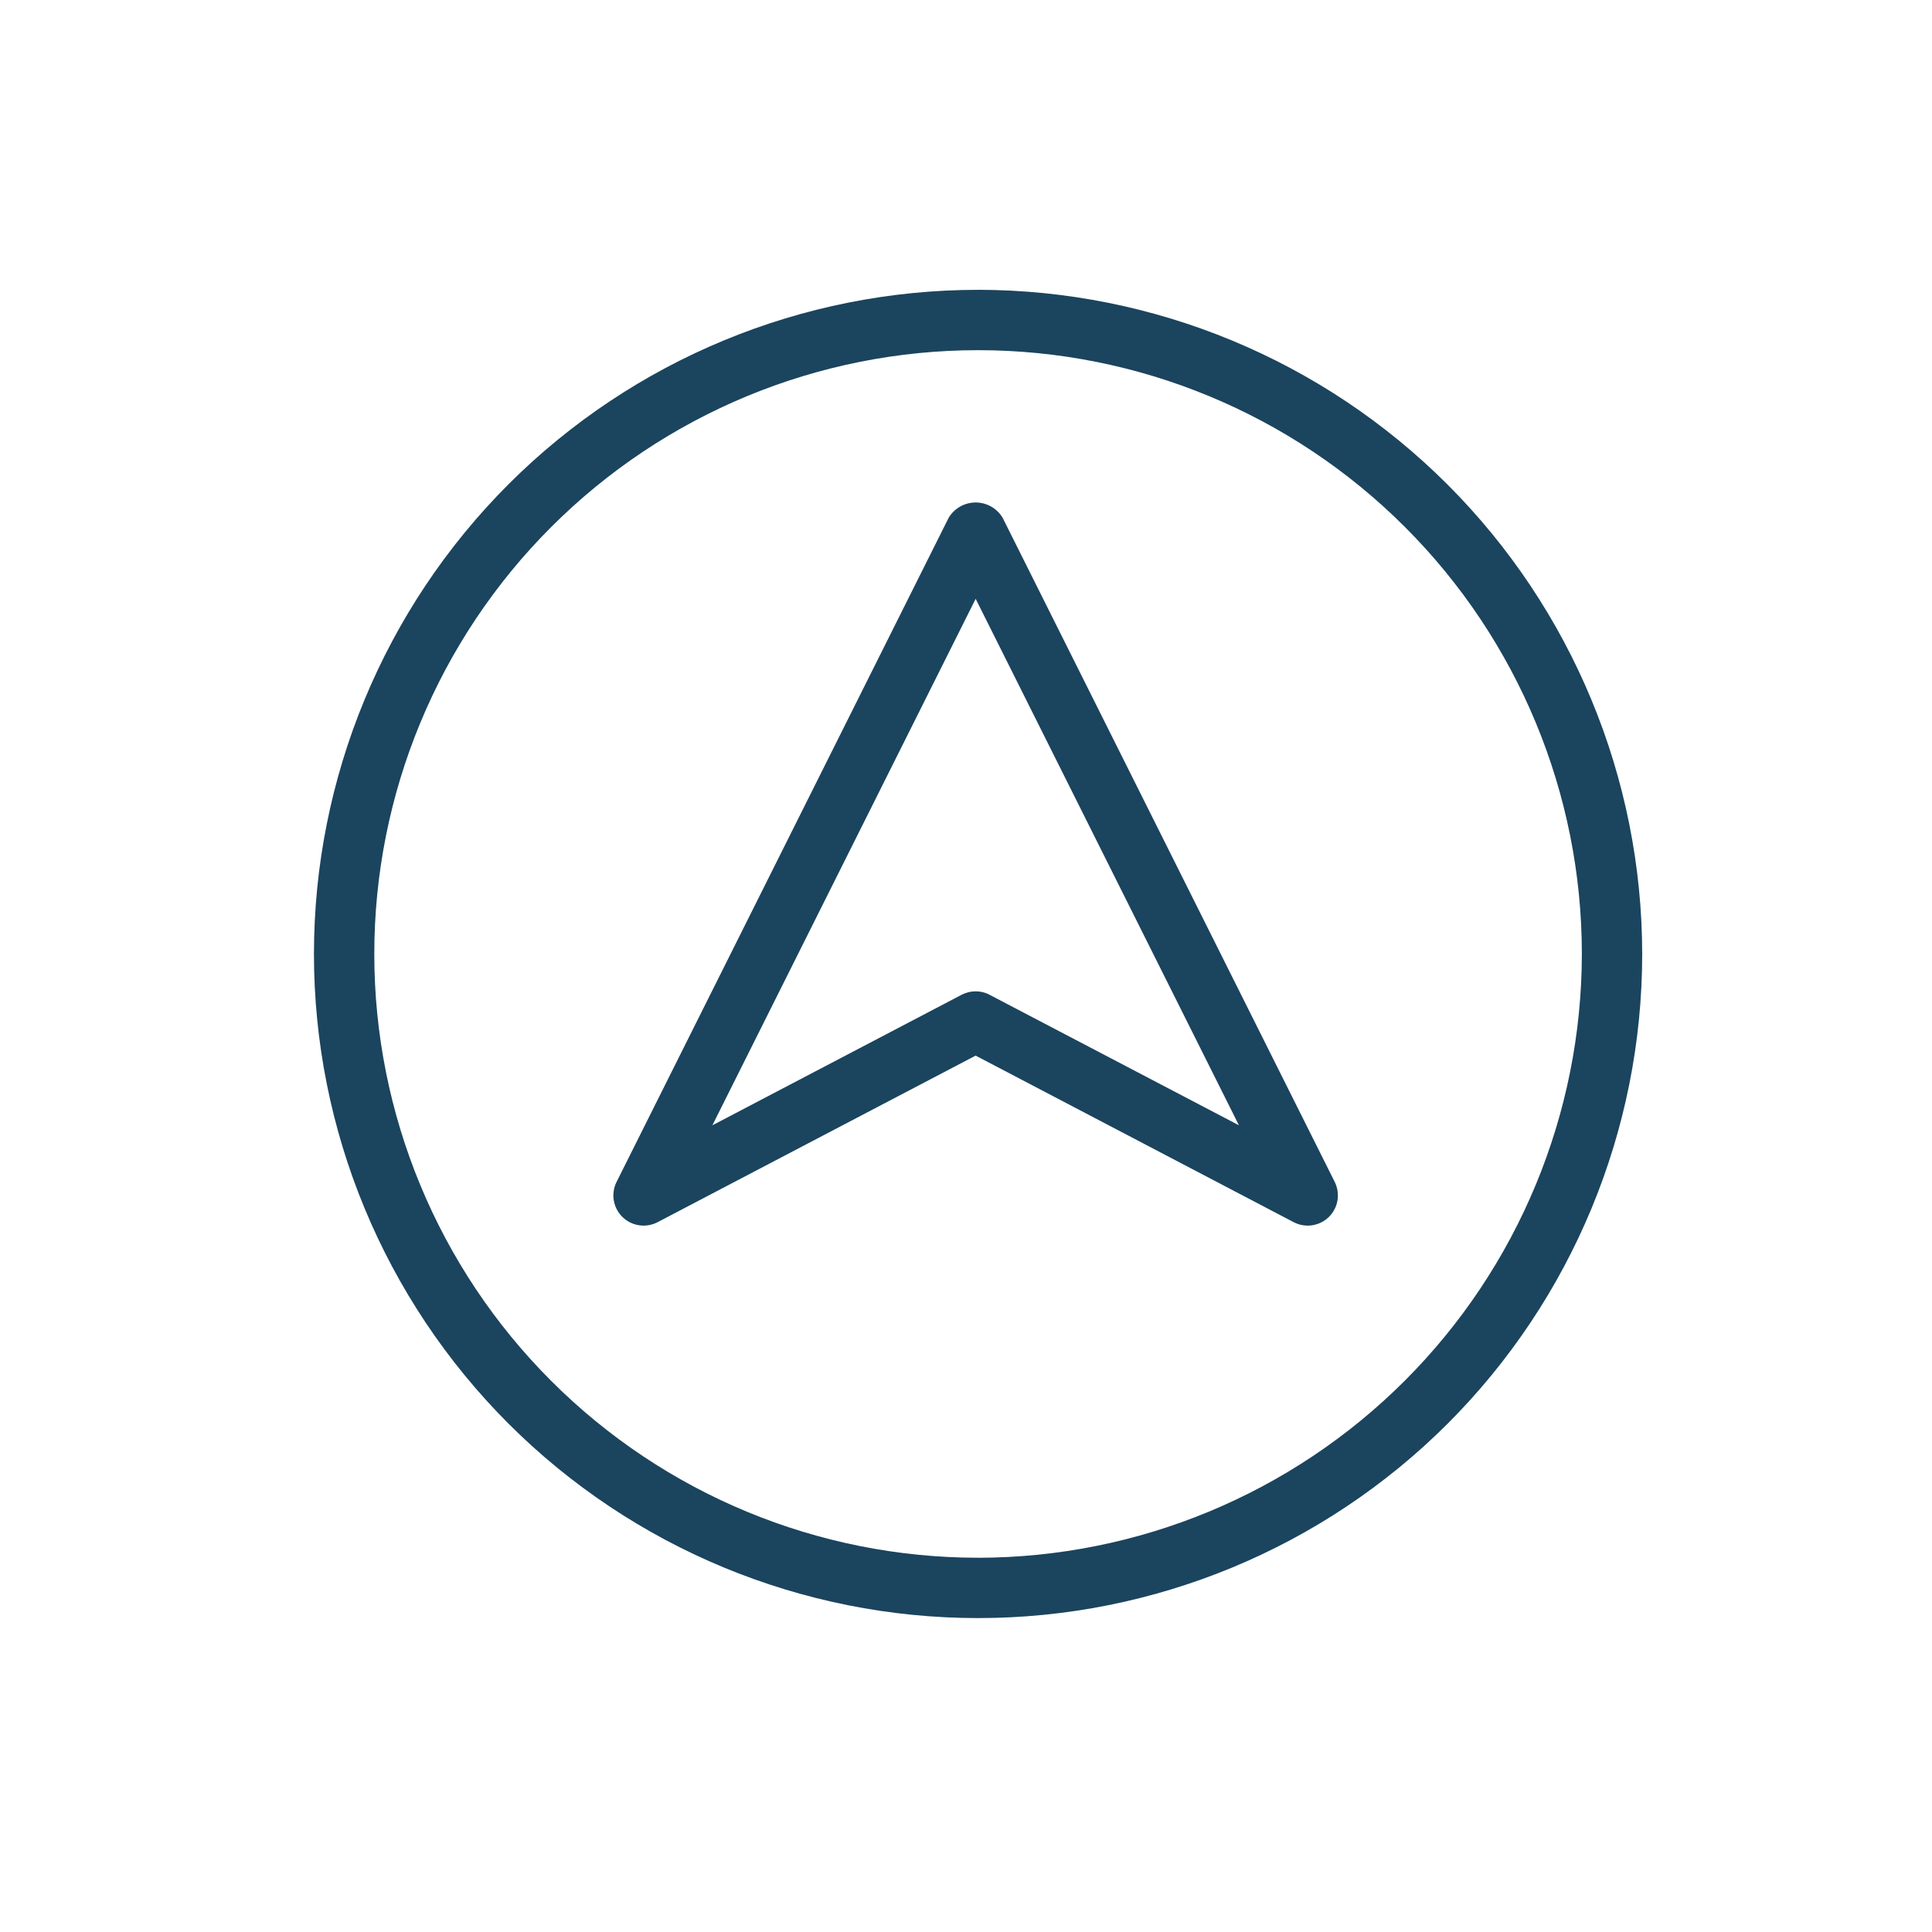 <?xml version="1.0" encoding="UTF-8"?>
<svg xmlns="http://www.w3.org/2000/svg" width="60" height="60" viewBox="0 0 60 60" fill="none">
  <path d="M31.138 16.081C30.962 15.786 30.644 15.605 30.3 15.605C29.955 15.605 29.637 15.786 29.461 16.081L19.148 36.706C18.966 37.07 19.04 37.51 19.33 37.794C19.62 38.079 20.062 38.144 20.422 37.956L30.299 32.783L40.177 37.956C40.537 38.144 40.978 38.079 41.269 37.794C41.559 37.51 41.632 37.07 41.451 36.706L31.138 16.081ZM30.734 30.895V30.893C30.461 30.751 30.138 30.751 29.865 30.893L22.124 34.947L30.3 18.597L38.476 34.947L30.734 30.895Z" fill="#1B445E"></path>
  <path d="M30.375 9.001C24.905 9.001 19.659 11.174 15.79 15.041C11.923 18.91 9.75 24.155 9.75 29.626C9.75 35.096 11.923 40.341 15.79 44.211C19.659 48.078 24.905 50.251 30.375 50.251C35.845 50.251 41.091 48.078 44.96 44.211C48.827 40.342 51 35.096 51 29.626C50.995 24.157 48.82 18.915 44.953 15.047C41.085 11.18 35.843 9.006 30.374 9L30.375 9.001ZM30.375 48.377C25.402 48.377 20.633 46.401 17.117 42.884C13.6 39.368 11.624 34.599 11.624 29.626C11.624 24.653 13.6 19.884 17.117 16.368C20.633 12.851 25.402 10.875 30.375 10.875C35.348 10.875 40.117 12.851 43.633 16.368C47.15 19.884 49.126 24.653 49.126 29.626C49.121 34.597 47.143 39.363 43.627 42.879C40.111 46.394 35.346 48.372 30.375 48.378L30.375 48.377Z" fill="#1B445E"></path>
</svg>
